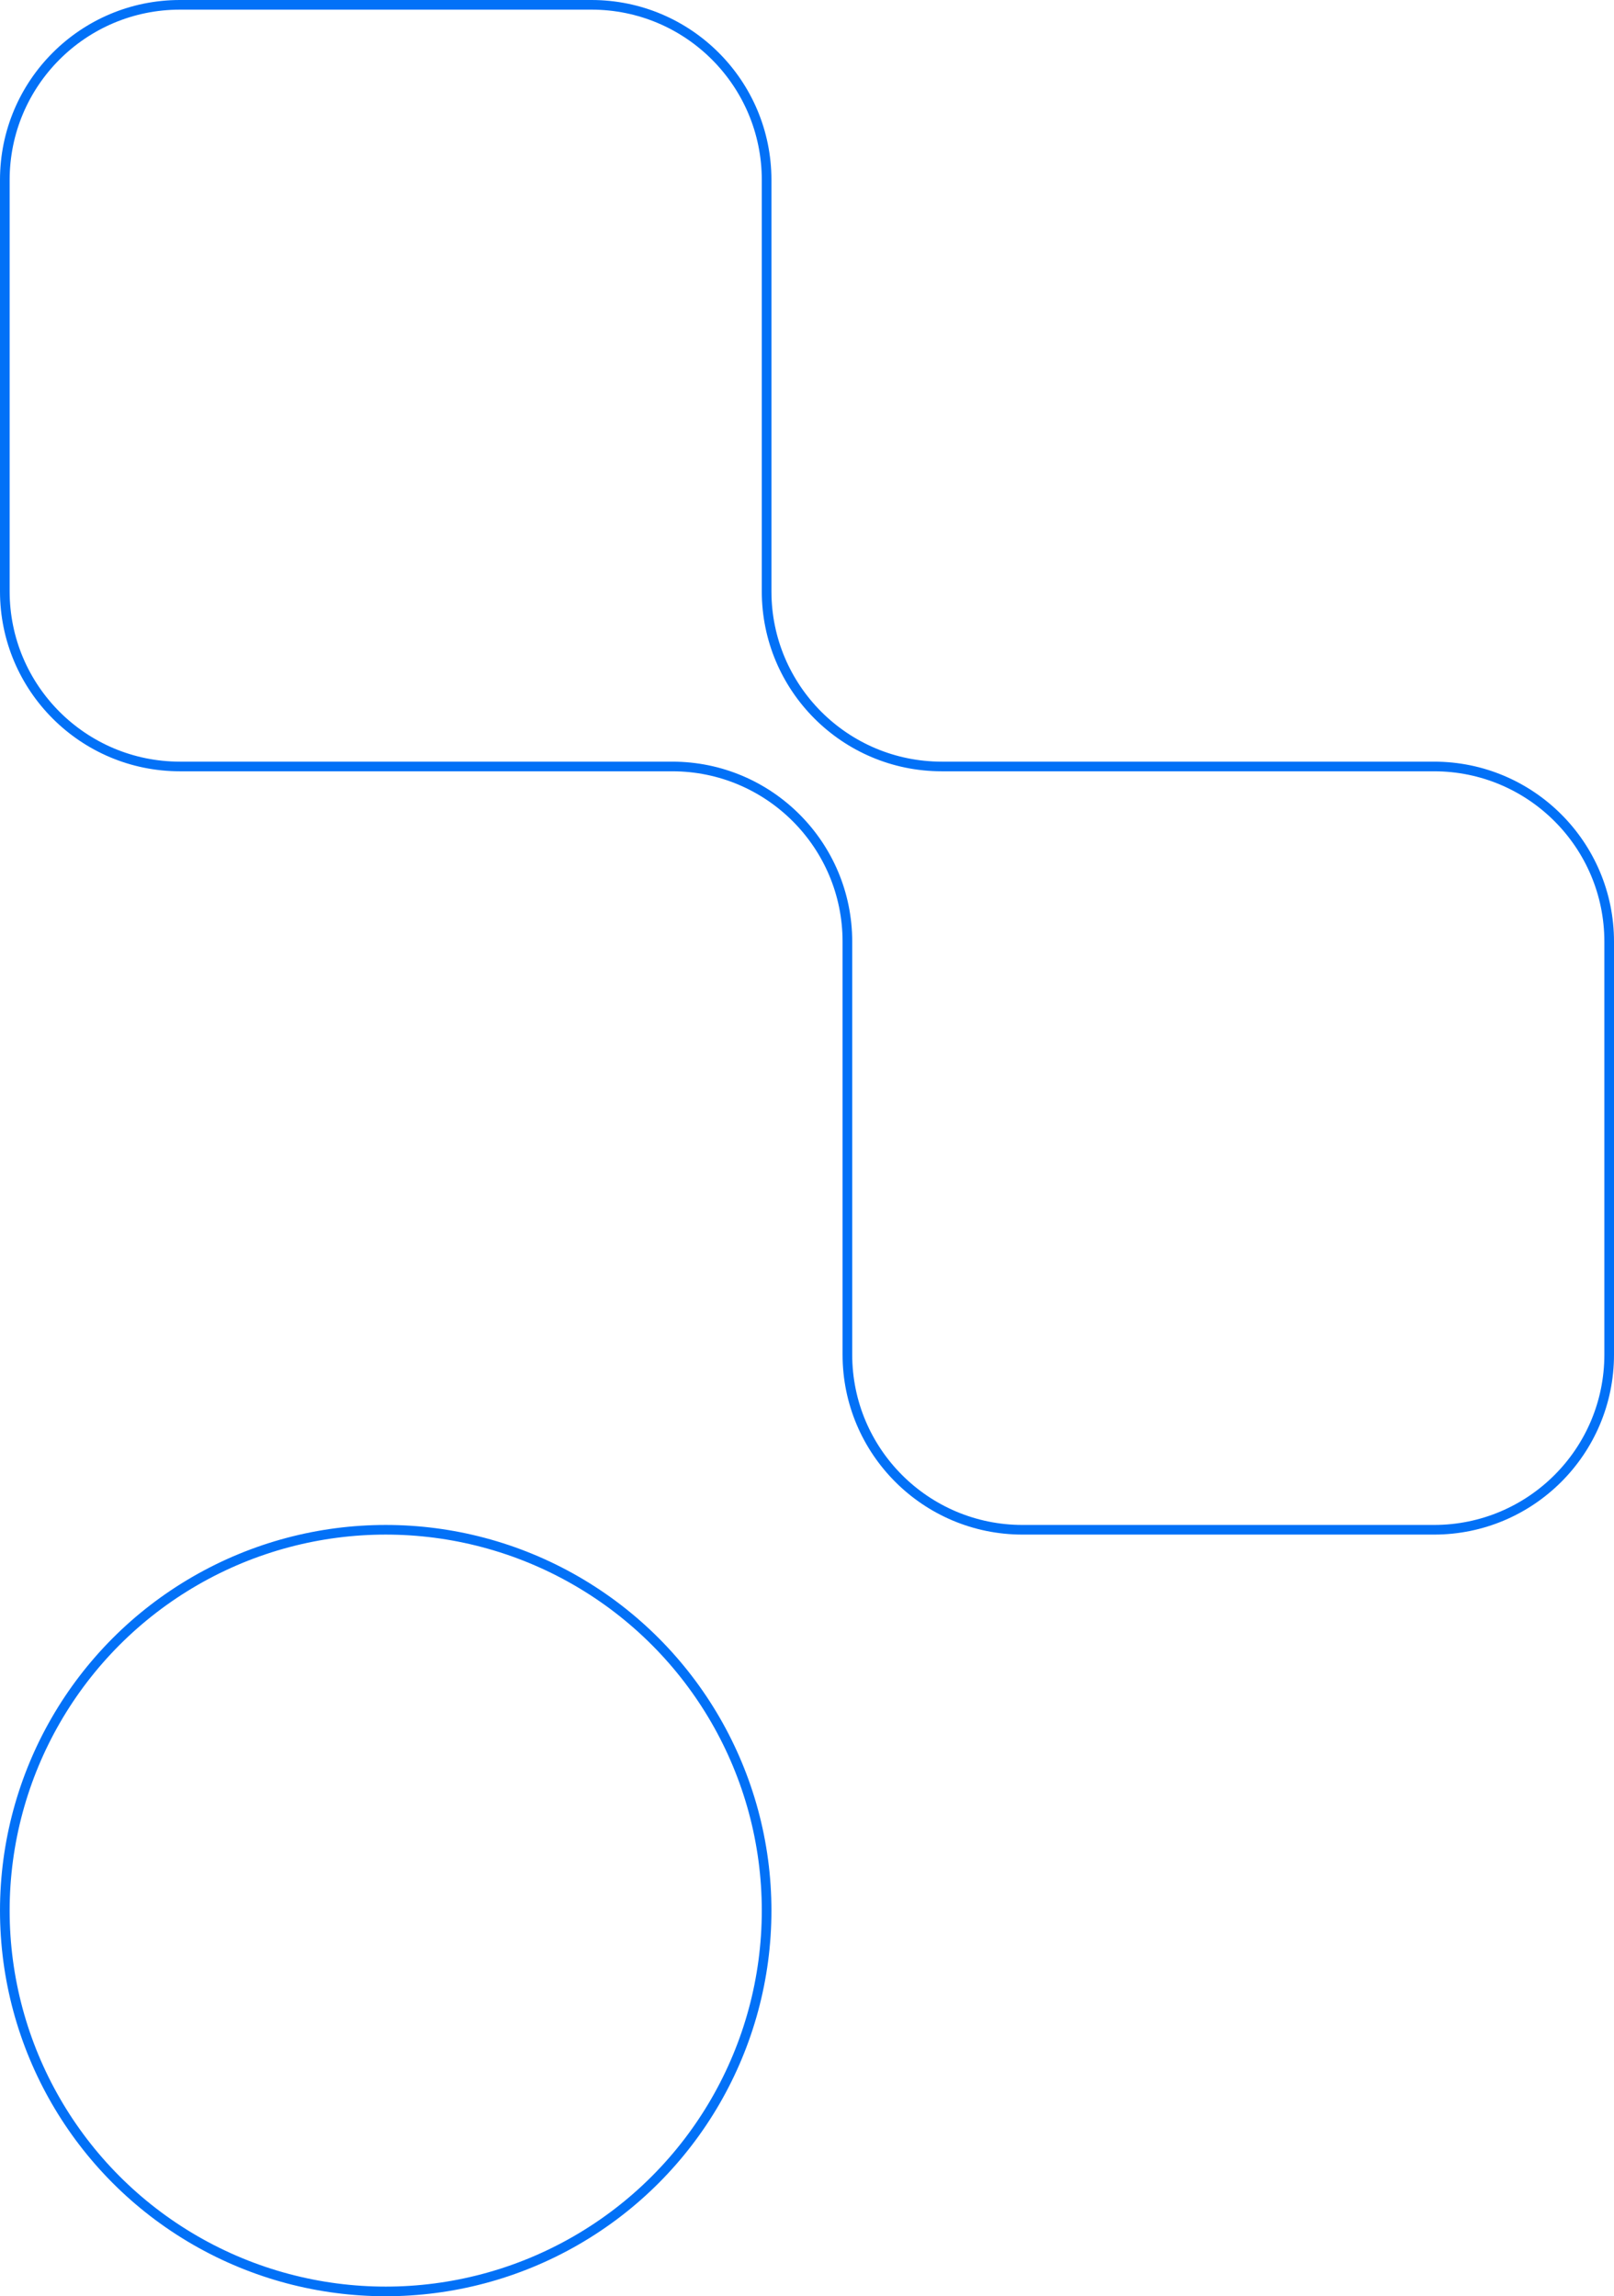 <?xml version="1.0" encoding="UTF-8"?><svg id="Layer_2" xmlns="http://www.w3.org/2000/svg" viewBox="0 0 334.67 476.22"><defs><style>.cls-1{fill:none;stroke:#0271f7;stroke-miterlimit:10;stroke-width:2px;}</style></defs><g id="Capa_1"><path class="cls-1" d="M175.71,280.94c0,20.06,16.26,36.32,36.32,36.32h85.32c20.06,0,36.32-16.26,36.32-36.32v-85.66c0-20.06-16.26-36.32-36.32-36.32h-102.07c-20.06,0-36.32-16.26-36.32-36.32V37.32c0-20.06-16.26-36.32-36.32-36.32H37.32C17.26,1,1,17.26,1,37.32v85.32c0,20.06,16.26,36.32,36.32,36.32h102.07c20.06,0,36.32,16.26,36.32,36.32v85.66Z"/><circle class="cls-1" cx="79.98" cy="396.24" r="78.98"/></g></svg>